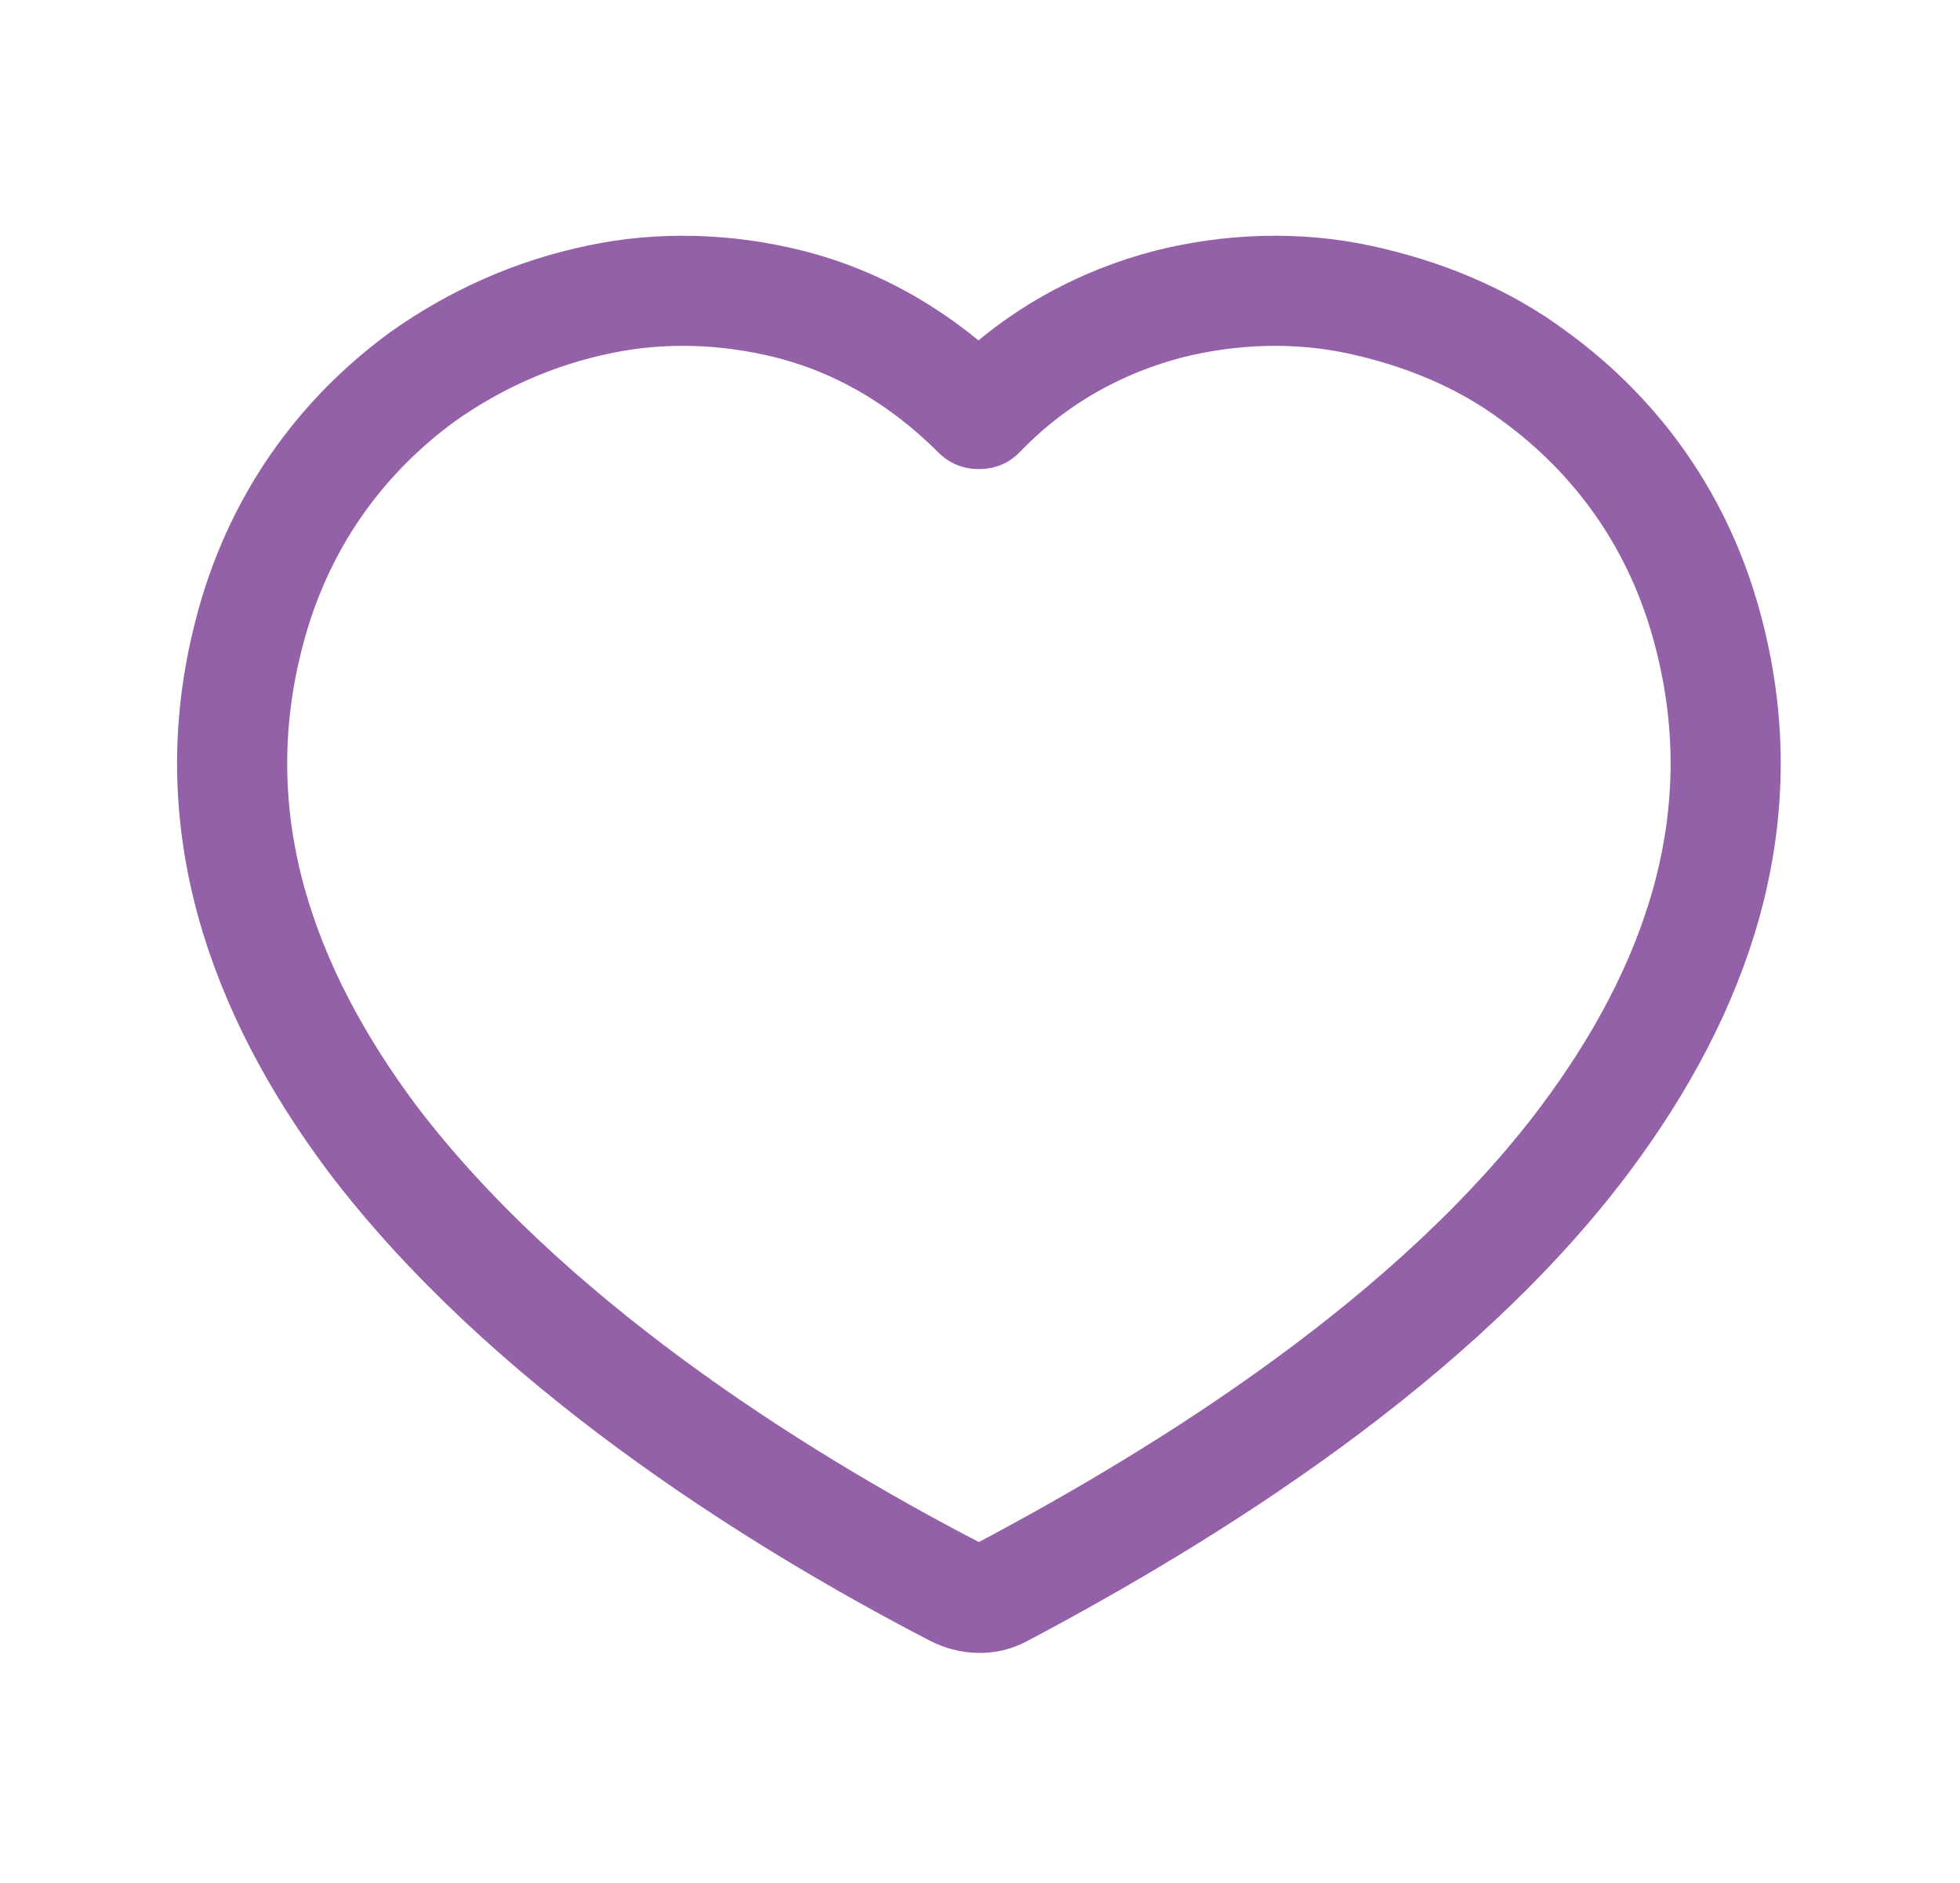 <svg viewBox="0 0 89 85.5" version="1.1" xmlns="http://www.w3.org/2000/svg" id="Layer_1">
  
  <defs>
    <style>
      .st0 {
        fill: none;
        stroke: #9460a8;
        stroke-linecap: round;
        stroke-linejoin: round;
        stroke-width: 5px;
      }
    </style>
  </defs>
  <path d="M44.5,18.8c2.5-2.6,5.5-4.2,8.6-5,2.8-.7,5.8-.8,8.6-.2,2.8.6,5.6,1.7,8,3.5,3.7,2.7,6.6,6.6,7.9,11.7,2.2,8.5-.6,16.2-5.6,22.9-6.8,9.1-18,16.1-26.5,20.6-.7.4-1.5.3-2.1,0-8.5-4.4-19.6-11.5-26.5-20.6-5-6.7-7.8-14.4-5.6-22.9,1.3-5.1,4.2-9,7.9-11.7,2.4-1.7,5.1-2.9,8-3.5,2.8-.6,5.8-.5,8.6.2,3.2.8,6.1,2.5,8.6,5h0Z" class="st0"></path>
</svg>